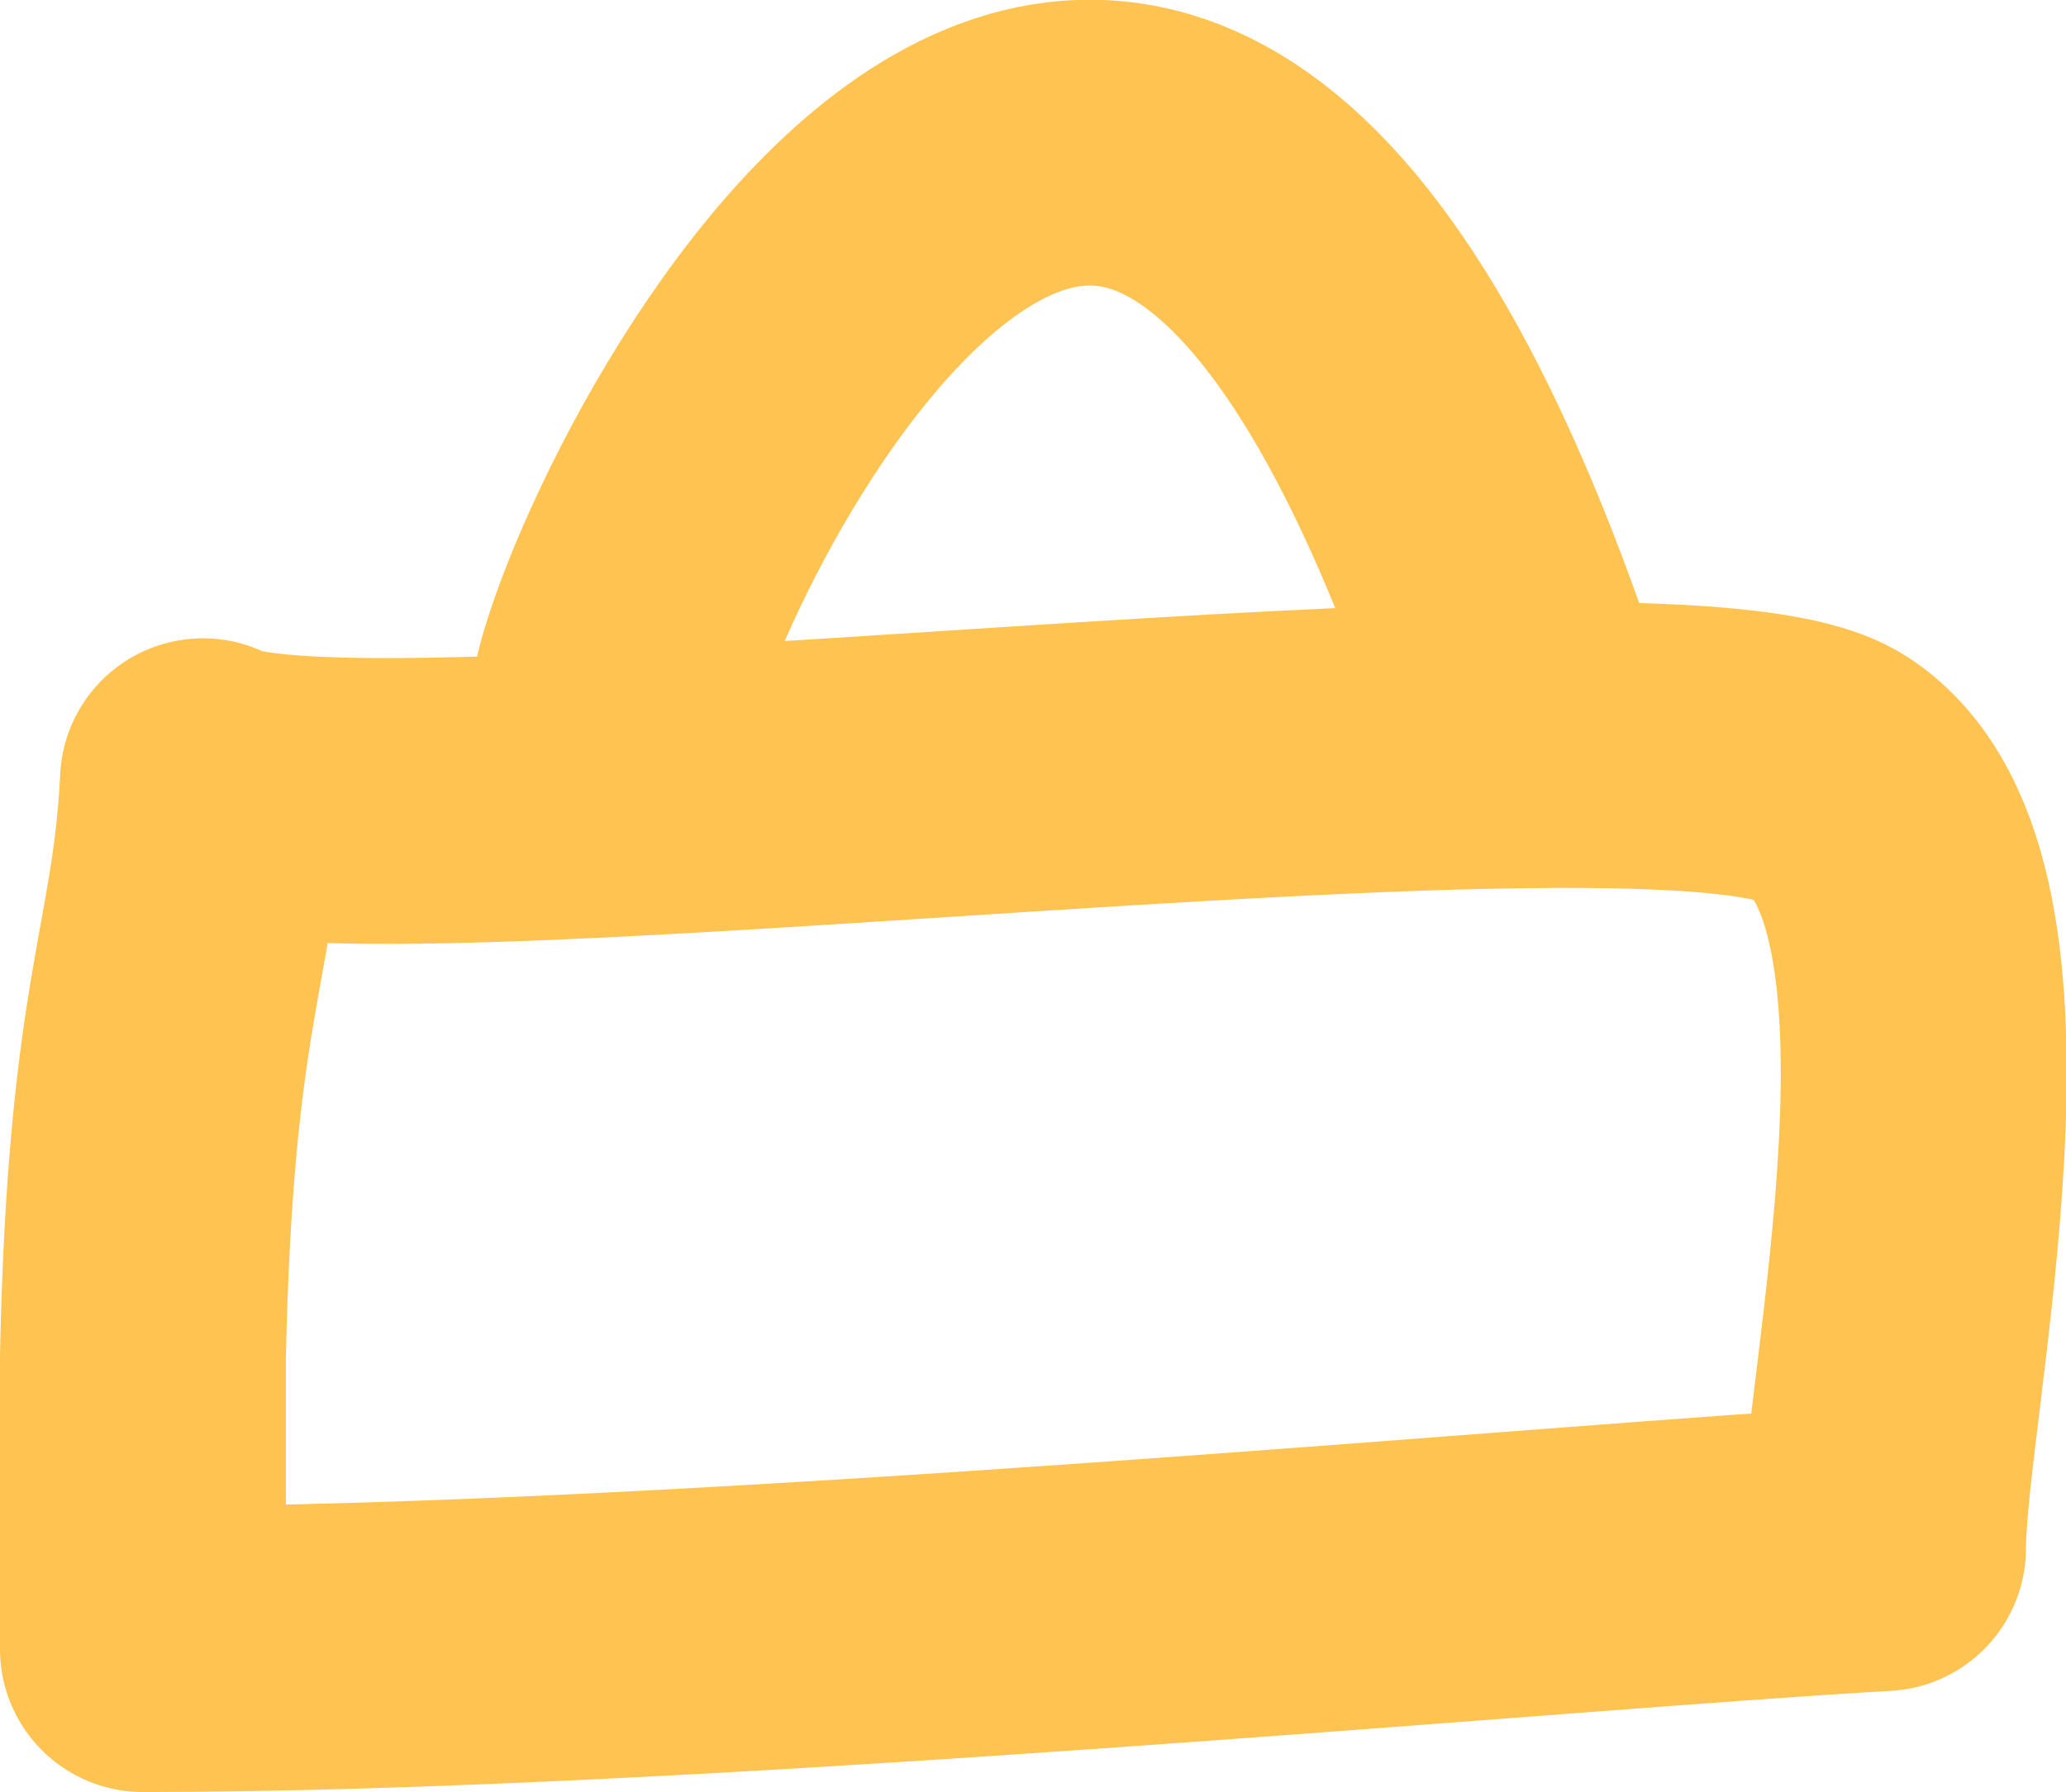 <?xml version="1.0" encoding="UTF-8"?> <svg xmlns="http://www.w3.org/2000/svg" id="Layer_2" viewBox="0 0 21.68 18.81"><g id="Layer_1-2"><g><path d="m1.5,17.31c5.75,0,14.89-.87,18.26-1.06,0-1.54,1.26-6.89-.55-8.09-1.63-1.09-15.58.86-17.08.04-.09,1.82-.55,2.27-.63,6.03v3.08Z" fill="none" stroke="#ffc352" stroke-linecap="round" stroke-linejoin="round" stroke-width="3"></path><path d="m6.43,7.43c.17-1.57,5.51-12.76,9.69.39" fill="none" stroke="#ffc352" stroke-linecap="round" stroke-linejoin="round" stroke-width="3"></path></g></g></svg> 